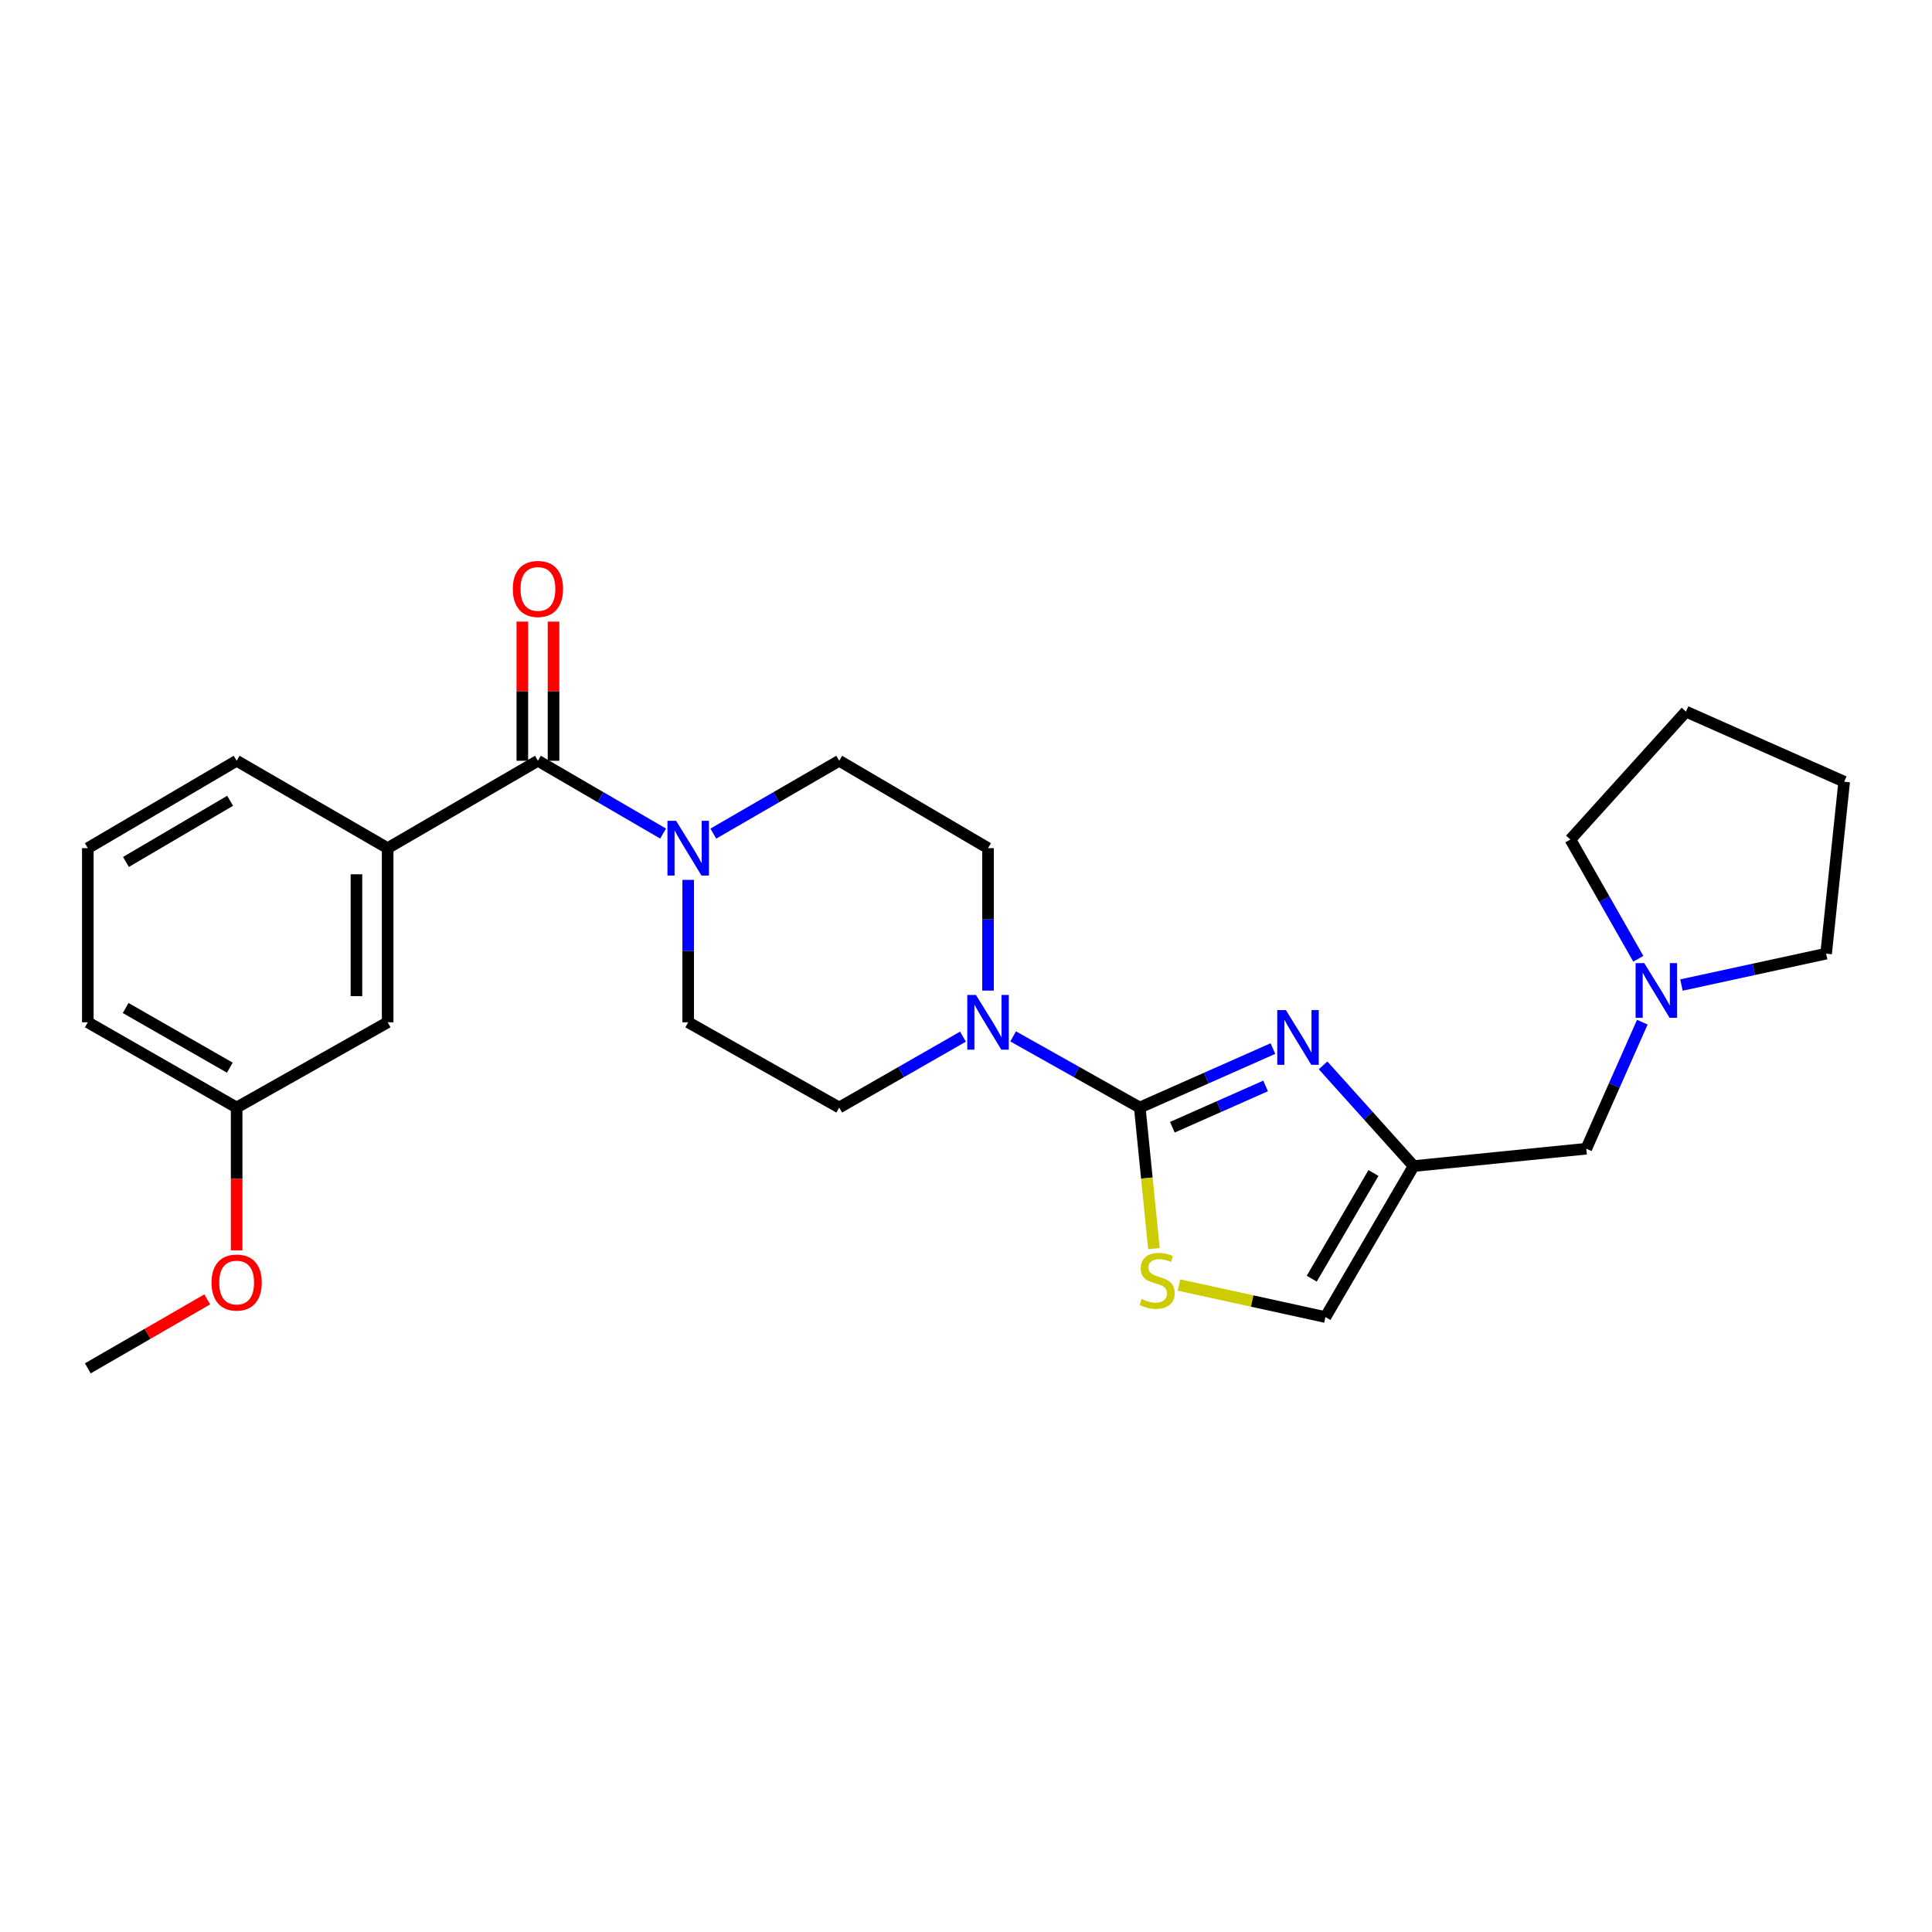 <?xml version='1.0' encoding='iso-8859-1'?>
<svg version='1.1' baseProfile='full'
              xmlns='http://www.w3.org/2000/svg'
                      xmlns:rdkit='http://www.rdkit.org/xml'
                      xmlns:xlink='http://www.w3.org/1999/xlink'
                  xml:space='preserve'
width='1000px' height='1000px' viewBox='0 0 1000 1000'>
<!-- END OF HEADER -->
<rect style='opacity:1.0;fill:#FFFFFF;stroke:none' width='1000' height='1000' x='0' y='0'> </rect>
<path class='bond-0' d='M 589.942,573.259 L 624.404,558' style='fill:none;fill-rule:evenodd;stroke:#000000;stroke-width:6px;stroke-linecap:butt;stroke-linejoin:miter;stroke-opacity:1' />
<path class='bond-0' d='M 624.404,558 L 658.866,542.742' style='fill:none;fill-rule:evenodd;stroke:#0000FF;stroke-width:6px;stroke-linecap:butt;stroke-linejoin:miter;stroke-opacity:1' />
<path class='bond-0' d='M 606.819,583.448 L 630.942,572.767' style='fill:none;fill-rule:evenodd;stroke:#000000;stroke-width:6px;stroke-linecap:butt;stroke-linejoin:miter;stroke-opacity:1' />
<path class='bond-0' d='M 630.942,572.767 L 655.065,562.086' style='fill:none;fill-rule:evenodd;stroke:#0000FF;stroke-width:6px;stroke-linecap:butt;stroke-linejoin:miter;stroke-opacity:1' />
<path class='bond-2' d='M 589.942,573.259 L 557.169,554.847' style='fill:none;fill-rule:evenodd;stroke:#000000;stroke-width:6px;stroke-linecap:butt;stroke-linejoin:miter;stroke-opacity:1' />
<path class='bond-2' d='M 557.169,554.847 L 524.395,536.435' style='fill:none;fill-rule:evenodd;stroke:#0000FF;stroke-width:6px;stroke-linecap:butt;stroke-linejoin:miter;stroke-opacity:1' />
<path class='bond-4' d='M 589.942,573.259 L 593.61,609.769' style='fill:none;fill-rule:evenodd;stroke:#000000;stroke-width:6px;stroke-linecap:butt;stroke-linejoin:miter;stroke-opacity:1' />
<path class='bond-4' d='M 593.61,609.769 L 597.278,646.279' style='fill:none;fill-rule:evenodd;stroke:#CCCC00;stroke-width:6px;stroke-linecap:butt;stroke-linejoin:miter;stroke-opacity:1' />
<path class='bond-3' d='M 684.823,551.43 L 708.255,577.493' style='fill:none;fill-rule:evenodd;stroke:#0000FF;stroke-width:6px;stroke-linecap:butt;stroke-linejoin:miter;stroke-opacity:1' />
<path class='bond-3' d='M 708.255,577.493 L 731.687,603.557' style='fill:none;fill-rule:evenodd;stroke:#000000;stroke-width:6px;stroke-linecap:butt;stroke-linejoin:miter;stroke-opacity:1' />
<path class='bond-1' d='M 278.433,393.77 L 310.827,412.61' style='fill:none;fill-rule:evenodd;stroke:#000000;stroke-width:6px;stroke-linecap:butt;stroke-linejoin:miter;stroke-opacity:1' />
<path class='bond-1' d='M 310.827,412.61 L 343.22,431.451' style='fill:none;fill-rule:evenodd;stroke:#0000FF;stroke-width:6px;stroke-linecap:butt;stroke-linejoin:miter;stroke-opacity:1' />
<path class='bond-6' d='M 278.433,393.77 L 200.648,439.006' style='fill:none;fill-rule:evenodd;stroke:#000000;stroke-width:6px;stroke-linecap:butt;stroke-linejoin:miter;stroke-opacity:1' />
<path class='bond-14' d='M 286.508,393.77 L 286.508,357.758' style='fill:none;fill-rule:evenodd;stroke:#000000;stroke-width:6px;stroke-linecap:butt;stroke-linejoin:miter;stroke-opacity:1' />
<path class='bond-14' d='M 286.508,357.758 L 286.508,321.746' style='fill:none;fill-rule:evenodd;stroke:#FF0000;stroke-width:6px;stroke-linecap:butt;stroke-linejoin:miter;stroke-opacity:1' />
<path class='bond-14' d='M 270.359,393.77 L 270.359,357.758' style='fill:none;fill-rule:evenodd;stroke:#000000;stroke-width:6px;stroke-linecap:butt;stroke-linejoin:miter;stroke-opacity:1' />
<path class='bond-14' d='M 270.359,357.758 L 270.359,321.746' style='fill:none;fill-rule:evenodd;stroke:#FF0000;stroke-width:6px;stroke-linecap:butt;stroke-linejoin:miter;stroke-opacity:1' />
<path class='bond-9' d='M 498.444,536.559 L 466.408,554.909' style='fill:none;fill-rule:evenodd;stroke:#0000FF;stroke-width:6px;stroke-linecap:butt;stroke-linejoin:miter;stroke-opacity:1' />
<path class='bond-9' d='M 466.408,554.909 L 434.372,573.259' style='fill:none;fill-rule:evenodd;stroke:#000000;stroke-width:6px;stroke-linecap:butt;stroke-linejoin:miter;stroke-opacity:1' />
<path class='bond-10' d='M 511.403,512.723 L 511.403,475.864' style='fill:none;fill-rule:evenodd;stroke:#0000FF;stroke-width:6px;stroke-linecap:butt;stroke-linejoin:miter;stroke-opacity:1' />
<path class='bond-10' d='M 511.403,475.864 L 511.403,439.006' style='fill:none;fill-rule:evenodd;stroke:#000000;stroke-width:6px;stroke-linecap:butt;stroke-linejoin:miter;stroke-opacity:1' />
<path class='bond-11' d='M 731.687,603.557 L 821.055,594.576' style='fill:none;fill-rule:evenodd;stroke:#000000;stroke-width:6px;stroke-linecap:butt;stroke-linejoin:miter;stroke-opacity:1' />
<path class='bond-26' d='M 731.687,603.557 L 686.047,681.71' style='fill:none;fill-rule:evenodd;stroke:#000000;stroke-width:6px;stroke-linecap:butt;stroke-linejoin:miter;stroke-opacity:1' />
<path class='bond-26' d='M 710.896,607.136 L 678.948,661.843' style='fill:none;fill-rule:evenodd;stroke:#000000;stroke-width:6px;stroke-linecap:butt;stroke-linejoin:miter;stroke-opacity:1' />
<path class='bond-7' d='M 610.232,665.12 L 648.14,673.415' style='fill:none;fill-rule:evenodd;stroke:#CCCC00;stroke-width:6px;stroke-linecap:butt;stroke-linejoin:miter;stroke-opacity:1' />
<path class='bond-7' d='M 648.14,673.415 L 686.047,681.71' style='fill:none;fill-rule:evenodd;stroke:#000000;stroke-width:6px;stroke-linecap:butt;stroke-linejoin:miter;stroke-opacity:1' />
<path class='bond-5' d='M 369.207,431.483 L 401.789,412.627' style='fill:none;fill-rule:evenodd;stroke:#0000FF;stroke-width:6px;stroke-linecap:butt;stroke-linejoin:miter;stroke-opacity:1' />
<path class='bond-5' d='M 401.789,412.627 L 434.372,393.77' style='fill:none;fill-rule:evenodd;stroke:#000000;stroke-width:6px;stroke-linecap:butt;stroke-linejoin:miter;stroke-opacity:1' />
<path class='bond-27' d='M 356.21,455.419 L 356.21,492.277' style='fill:none;fill-rule:evenodd;stroke:#0000FF;stroke-width:6px;stroke-linecap:butt;stroke-linejoin:miter;stroke-opacity:1' />
<path class='bond-27' d='M 356.21,492.277 L 356.21,529.136' style='fill:none;fill-rule:evenodd;stroke:#000000;stroke-width:6px;stroke-linecap:butt;stroke-linejoin:miter;stroke-opacity:1' />
<path class='bond-15' d='M 200.648,439.006 L 200.648,529.136' style='fill:none;fill-rule:evenodd;stroke:#000000;stroke-width:6px;stroke-linecap:butt;stroke-linejoin:miter;stroke-opacity:1' />
<path class='bond-15' d='M 184.499,452.525 L 184.499,515.616' style='fill:none;fill-rule:evenodd;stroke:#000000;stroke-width:6px;stroke-linecap:butt;stroke-linejoin:miter;stroke-opacity:1' />
<path class='bond-17' d='M 200.648,439.006 L 122.486,393.77' style='fill:none;fill-rule:evenodd;stroke:#000000;stroke-width:6px;stroke-linecap:butt;stroke-linejoin:miter;stroke-opacity:1' />
<path class='bond-8' d='M 850.065,529.072 L 835.56,561.824' style='fill:none;fill-rule:evenodd;stroke:#0000FF;stroke-width:6px;stroke-linecap:butt;stroke-linejoin:miter;stroke-opacity:1' />
<path class='bond-8' d='M 835.56,561.824 L 821.055,594.576' style='fill:none;fill-rule:evenodd;stroke:#000000;stroke-width:6px;stroke-linecap:butt;stroke-linejoin:miter;stroke-opacity:1' />
<path class='bond-19' d='M 847.985,496.264 L 830.406,465.392' style='fill:none;fill-rule:evenodd;stroke:#0000FF;stroke-width:6px;stroke-linecap:butt;stroke-linejoin:miter;stroke-opacity:1' />
<path class='bond-19' d='M 830.406,465.392 L 812.827,434.52' style='fill:none;fill-rule:evenodd;stroke:#000000;stroke-width:6px;stroke-linecap:butt;stroke-linejoin:miter;stroke-opacity:1' />
<path class='bond-20' d='M 870.315,509.855 L 907.756,501.731' style='fill:none;fill-rule:evenodd;stroke:#0000FF;stroke-width:6px;stroke-linecap:butt;stroke-linejoin:miter;stroke-opacity:1' />
<path class='bond-20' d='M 907.756,501.731 L 945.197,493.608' style='fill:none;fill-rule:evenodd;stroke:#000000;stroke-width:6px;stroke-linecap:butt;stroke-linejoin:miter;stroke-opacity:1' />
<path class='bond-12' d='M 434.372,573.259 L 356.21,529.136' style='fill:none;fill-rule:evenodd;stroke:#000000;stroke-width:6px;stroke-linecap:butt;stroke-linejoin:miter;stroke-opacity:1' />
<path class='bond-13' d='M 511.403,439.006 L 434.372,393.77' style='fill:none;fill-rule:evenodd;stroke:#000000;stroke-width:6px;stroke-linecap:butt;stroke-linejoin:miter;stroke-opacity:1' />
<path class='bond-16' d='M 200.648,529.136 L 122.486,573.259' style='fill:none;fill-rule:evenodd;stroke:#000000;stroke-width:6px;stroke-linecap:butt;stroke-linejoin:miter;stroke-opacity:1' />
<path class='bond-18' d='M 122.486,573.259 L 122.486,610.221' style='fill:none;fill-rule:evenodd;stroke:#000000;stroke-width:6px;stroke-linecap:butt;stroke-linejoin:miter;stroke-opacity:1' />
<path class='bond-18' d='M 122.486,610.221 L 122.486,647.183' style='fill:none;fill-rule:evenodd;stroke:#FF0000;stroke-width:6px;stroke-linecap:butt;stroke-linejoin:miter;stroke-opacity:1' />
<path class='bond-29' d='M 122.486,573.259 L 45.455,529.136' style='fill:none;fill-rule:evenodd;stroke:#000000;stroke-width:6px;stroke-linecap:butt;stroke-linejoin:miter;stroke-opacity:1' />
<path class='bond-29' d='M 118.958,552.627 L 65.036,521.741' style='fill:none;fill-rule:evenodd;stroke:#000000;stroke-width:6px;stroke-linecap:butt;stroke-linejoin:miter;stroke-opacity:1' />
<path class='bond-21' d='M 122.486,393.77 L 45.455,439.006' style='fill:none;fill-rule:evenodd;stroke:#000000;stroke-width:6px;stroke-linecap:butt;stroke-linejoin:miter;stroke-opacity:1' />
<path class='bond-21' d='M 119.109,414.481 L 65.187,446.146' style='fill:none;fill-rule:evenodd;stroke:#000000;stroke-width:6px;stroke-linecap:butt;stroke-linejoin:miter;stroke-opacity:1' />
<path class='bond-23' d='M 107.262,672.559 L 76.358,690.408' style='fill:none;fill-rule:evenodd;stroke:#FF0000;stroke-width:6px;stroke-linecap:butt;stroke-linejoin:miter;stroke-opacity:1' />
<path class='bond-23' d='M 76.358,690.408 L 45.455,708.257' style='fill:none;fill-rule:evenodd;stroke:#000000;stroke-width:6px;stroke-linecap:butt;stroke-linejoin:miter;stroke-opacity:1' />
<path class='bond-25' d='M 812.827,434.52 L 872.66,368.326' style='fill:none;fill-rule:evenodd;stroke:#000000;stroke-width:6px;stroke-linecap:butt;stroke-linejoin:miter;stroke-opacity:1' />
<path class='bond-24' d='M 945.197,493.608 L 954.545,404.608' style='fill:none;fill-rule:evenodd;stroke:#000000;stroke-width:6px;stroke-linecap:butt;stroke-linejoin:miter;stroke-opacity:1' />
<path class='bond-22' d='M 45.455,439.006 L 45.455,529.136' style='fill:none;fill-rule:evenodd;stroke:#000000;stroke-width:6px;stroke-linecap:butt;stroke-linejoin:miter;stroke-opacity:1' />
<path class='bond-28' d='M 954.545,404.608 L 872.66,368.326' style='fill:none;fill-rule:evenodd;stroke:#000000;stroke-width:6px;stroke-linecap:butt;stroke-linejoin:miter;stroke-opacity:1' />
<path  class='atom-1' d='M 665.585 522.835
L 674.865 537.835
Q 675.785 539.315, 677.265 541.995
Q 678.745 544.675, 678.825 544.835
L 678.825 522.835
L 682.585 522.835
L 682.585 551.155
L 678.705 551.155
L 668.745 534.755
Q 667.585 532.835, 666.345 530.635
Q 665.145 528.435, 664.785 527.755
L 664.785 551.155
L 661.105 551.155
L 661.105 522.835
L 665.585 522.835
' fill='#0000FF'/>
<path  class='atom-3' d='M 505.143 514.976
L 514.423 529.976
Q 515.343 531.456, 516.823 534.136
Q 518.303 536.816, 518.383 536.976
L 518.383 514.976
L 522.143 514.976
L 522.143 543.296
L 518.263 543.296
L 508.303 526.896
Q 507.143 524.976, 505.903 522.776
Q 504.703 520.576, 504.343 519.896
L 504.343 543.296
L 500.663 543.296
L 500.663 514.976
L 505.143 514.976
' fill='#0000FF'/>
<path  class='atom-5' d='M 590.923 672.365
Q 591.243 672.485, 592.563 673.045
Q 593.883 673.605, 595.323 673.965
Q 596.803 674.285, 598.243 674.285
Q 600.923 674.285, 602.483 673.005
Q 604.043 671.685, 604.043 669.405
Q 604.043 667.845, 603.243 666.885
Q 602.483 665.925, 601.283 665.405
Q 600.083 664.885, 598.083 664.285
Q 595.563 663.525, 594.043 662.805
Q 592.563 662.085, 591.483 660.565
Q 590.443 659.045, 590.443 656.485
Q 590.443 652.925, 592.843 650.725
Q 595.283 648.525, 600.083 648.525
Q 603.363 648.525, 607.083 650.085
L 606.163 653.165
Q 602.763 651.765, 600.203 651.765
Q 597.443 651.765, 595.923 652.925
Q 594.403 654.045, 594.443 656.005
Q 594.443 657.525, 595.203 658.445
Q 596.003 659.365, 597.123 659.885
Q 598.283 660.405, 600.203 661.005
Q 602.763 661.805, 604.283 662.605
Q 605.803 663.405, 606.883 665.045
Q 608.003 666.645, 608.003 669.405
Q 608.003 673.325, 605.363 675.445
Q 602.763 677.525, 598.403 677.525
Q 595.883 677.525, 593.963 676.965
Q 592.083 676.445, 589.843 675.525
L 590.923 672.365
' fill='#CCCC00'/>
<path  class='atom-6' d='M 349.95 424.846
L 359.23 439.846
Q 360.15 441.326, 361.63 444.006
Q 363.11 446.686, 363.19 446.846
L 363.19 424.846
L 366.95 424.846
L 366.95 453.166
L 363.07 453.166
L 353.11 436.766
Q 351.95 434.846, 350.71 432.646
Q 349.51 430.446, 349.15 429.766
L 349.15 453.166
L 345.47 453.166
L 345.47 424.846
L 349.95 424.846
' fill='#0000FF'/>
<path  class='atom-9' d='M 851.067 498.513
L 860.347 513.513
Q 861.267 514.993, 862.747 517.673
Q 864.227 520.353, 864.307 520.513
L 864.307 498.513
L 868.067 498.513
L 868.067 526.833
L 864.187 526.833
L 854.227 510.433
Q 853.067 508.513, 851.827 506.313
Q 850.627 504.113, 850.267 503.433
L 850.267 526.833
L 846.587 526.833
L 846.587 498.513
L 851.067 498.513
' fill='#0000FF'/>
<path  class='atom-15' d='M 265.433 304.841
Q 265.433 298.041, 268.793 294.241
Q 272.153 290.441, 278.433 290.441
Q 284.713 290.441, 288.073 294.241
Q 291.433 298.041, 291.433 304.841
Q 291.433 311.721, 288.033 315.641
Q 284.633 319.521, 278.433 319.521
Q 272.193 319.521, 268.793 315.641
Q 265.433 311.761, 265.433 304.841
M 278.433 316.321
Q 282.753 316.321, 285.073 313.441
Q 287.433 310.521, 287.433 304.841
Q 287.433 299.281, 285.073 296.481
Q 282.753 293.641, 278.433 293.641
Q 274.113 293.641, 271.753 296.441
Q 269.433 299.241, 269.433 304.841
Q 269.433 310.561, 271.753 313.441
Q 274.113 316.321, 278.433 316.321
' fill='#FF0000'/>
<path  class='atom-19' d='M 109.486 663.846
Q 109.486 657.046, 112.846 653.246
Q 116.206 649.446, 122.486 649.446
Q 128.766 649.446, 132.126 653.246
Q 135.486 657.046, 135.486 663.846
Q 135.486 670.726, 132.086 674.646
Q 128.686 678.526, 122.486 678.526
Q 116.246 678.526, 112.846 674.646
Q 109.486 670.766, 109.486 663.846
M 122.486 675.326
Q 126.806 675.326, 129.126 672.446
Q 131.486 669.526, 131.486 663.846
Q 131.486 658.286, 129.126 655.486
Q 126.806 652.646, 122.486 652.646
Q 118.166 652.646, 115.806 655.446
Q 113.486 658.246, 113.486 663.846
Q 113.486 669.566, 115.806 672.446
Q 118.166 675.326, 122.486 675.326
' fill='#FF0000'/>
</svg>

